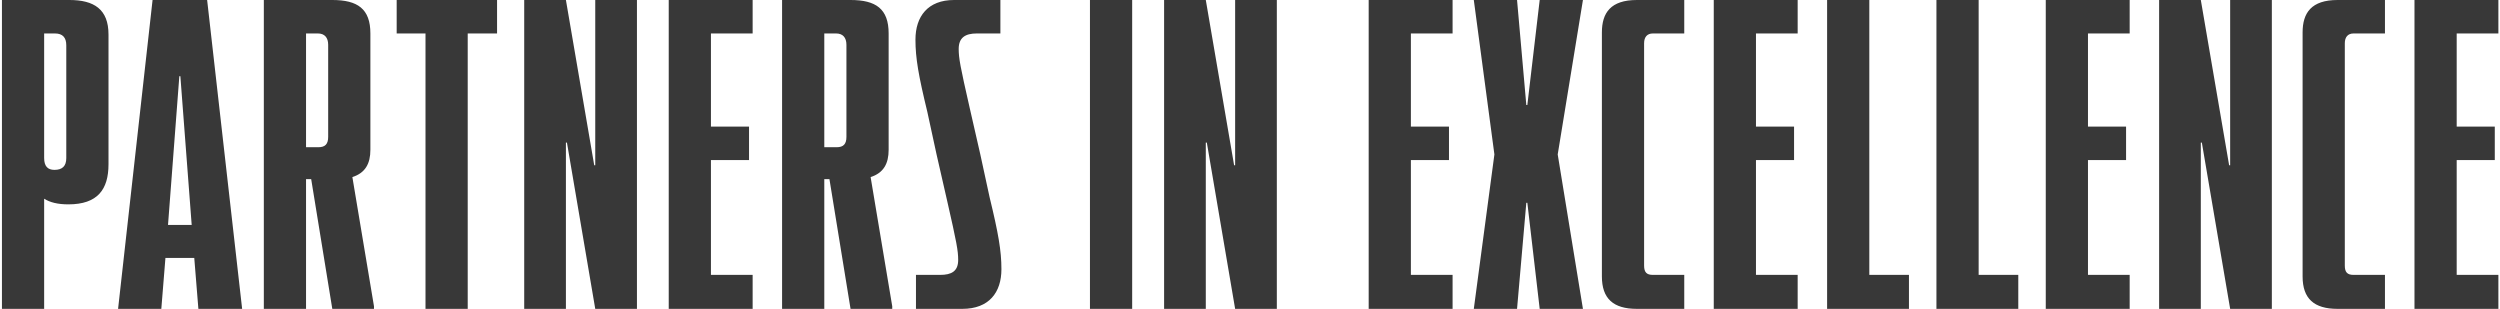 <svg xmlns="http://www.w3.org/2000/svg" width="1117" height="138" viewBox="0 0 1117 138" fill="none"><path d="M0.867 -5.48363e-06H30.997C42.037 -5.48363e-06 48.477 4.14 48.477 15.41V73.37C48.477 84.64 43.647 91.31 30.537 91.31C25.707 91.31 22.257 90.39 19.727 88.78V138H0.867V-5.48363e-06ZM29.617 70.61V20.24C29.617 16.79 28.007 14.95 24.557 14.95H19.727V70.61C19.727 74.29 21.337 75.9 24.327 75.9C27.777 75.9 29.617 74.29 29.617 70.61ZM108.187 138H88.637L86.797 115.23H73.917L72.077 138H52.757L68.167 -5.48363e-06H92.547L108.187 138ZM80.127 34.04L75.067 100.51H85.647L80.587 34.04H80.127ZM157.439 79.12L167.099 136.85V138H148.469L139.039 80.04H136.739V138H117.879V-5.48363e-06H148.469C159.739 -5.48363e-06 165.489 3.91 165.489 14.95V66.93C165.489 73.14 163.189 77.28 157.439 79.12ZM142.029 14.95H136.739V65.78H142.259C145.249 65.78 146.629 64.4 146.629 61.18V20.01C146.629 16.79 145.019 14.95 142.029 14.95ZM177.235 -5.48363e-06H222.085V14.95H208.975V138H190.115V14.95H177.235V-5.48363e-06ZM252.848 138H234.218V-5.48363e-06H252.848L265.498 73.83H265.958V-5.48363e-06H284.588V138H265.958L253.308 63.71H252.848V138ZM336.279 -5.48363e-06V14.95H317.649V56.58H334.669V71.53H317.649V122.82H336.279V138H298.789V-5.48363e-06H336.279ZM388.994 79.12L398.654 136.85V138H380.024L370.594 80.04H368.294V138H349.434V-5.48363e-06H380.024C391.294 -5.48363e-06 397.044 3.91 397.044 14.95V66.93C397.044 73.14 394.744 77.28 388.994 79.12ZM373.584 14.95H368.294V65.78H373.814C376.804 65.78 378.184 64.4 378.184 61.18V20.01C378.184 16.79 376.574 14.95 373.584 14.95ZM438.005 69L442.145 88.09C446.055 104.19 447.435 112.01 447.435 120.29C447.435 130.64 441.915 138 429.955 138H409.255V122.82H420.065C425.125 122.82 428.115 121.21 428.115 116.15C428.115 112.01 427.425 108.33 423.285 90.16L418.455 69L414.315 49.91C410.405 33.81 409.025 25.99 409.025 17.71C409.025 7.36 414.545 -5.48363e-06 426.275 -5.48363e-06H446.975V14.95H436.395C431.335 14.95 428.345 16.79 428.345 21.85C428.345 25.99 429.035 29.67 433.175 47.84L438.005 69ZM505.853 138H486.993V-5.48363e-06H505.853V138ZM538.749 138H520.119V-5.48363e-06H538.749L551.399 73.83H551.859V-5.48363e-06H570.489V138H551.859L539.209 63.71H538.749V138ZM649.016 -5.48363e-06V14.95H630.386V56.58H647.406V71.53H630.386V122.82H649.016V138H611.526V-5.48363e-06H649.016ZM677.816 138H658.496L667.696 69L658.496 -5.48363e-06H677.816L681.956 46.92H682.416L687.936 -5.48363e-06H707.256L695.986 69L707.256 138H687.936L682.416 90.62H681.956L677.816 138ZM752.525 138H731.365C720.785 138 715.725 133.4 715.725 123.51V14.49C715.725 5.75 719.635 -5.48363e-06 731.365 -5.48363e-06H752.525V14.95H738.495C735.965 14.95 734.585 16.56 734.585 19.32V118.68C734.585 121.67 735.735 122.82 738.495 122.82H752.525V138ZM803.197 -5.48363e-06V14.95H784.567V56.58H801.587V71.53H784.567V122.82H803.197V138H765.707V-5.48363e-06H803.197ZM852.921 138H816.351V-5.48363e-06H835.211V122.82H852.921V138ZM901.77 138H865.2V-5.48363e-06H884.06V122.82H901.77V138ZM951.538 -5.48363e-06V14.95H932.908V56.58H949.928V71.53H932.908V122.82H951.538V138H914.048V-5.48363e-06H951.538ZM983.323 138H964.693V-5.48363e-06H983.323L995.973 73.83H996.433V-5.48363e-06H1015.06V138H996.433L983.783 63.71H983.323V138ZM1065.6 138H1044.44C1033.86 138 1028.8 133.4 1028.8 123.51V14.49C1028.8 5.75 1032.71 -5.48363e-06 1044.44 -5.48363e-06H1065.6V14.95H1051.57C1049.04 14.95 1047.66 16.56 1047.66 19.32V118.68C1047.66 121.67 1048.81 122.82 1051.57 122.82H1065.6V138ZM1116.28 -5.48363e-06V14.95H1097.65V56.58H1114.67V71.53H1097.65V122.82H1116.28V138H1078.79V-5.48363e-06H1116.28Z" fill="#383838"></path></svg>